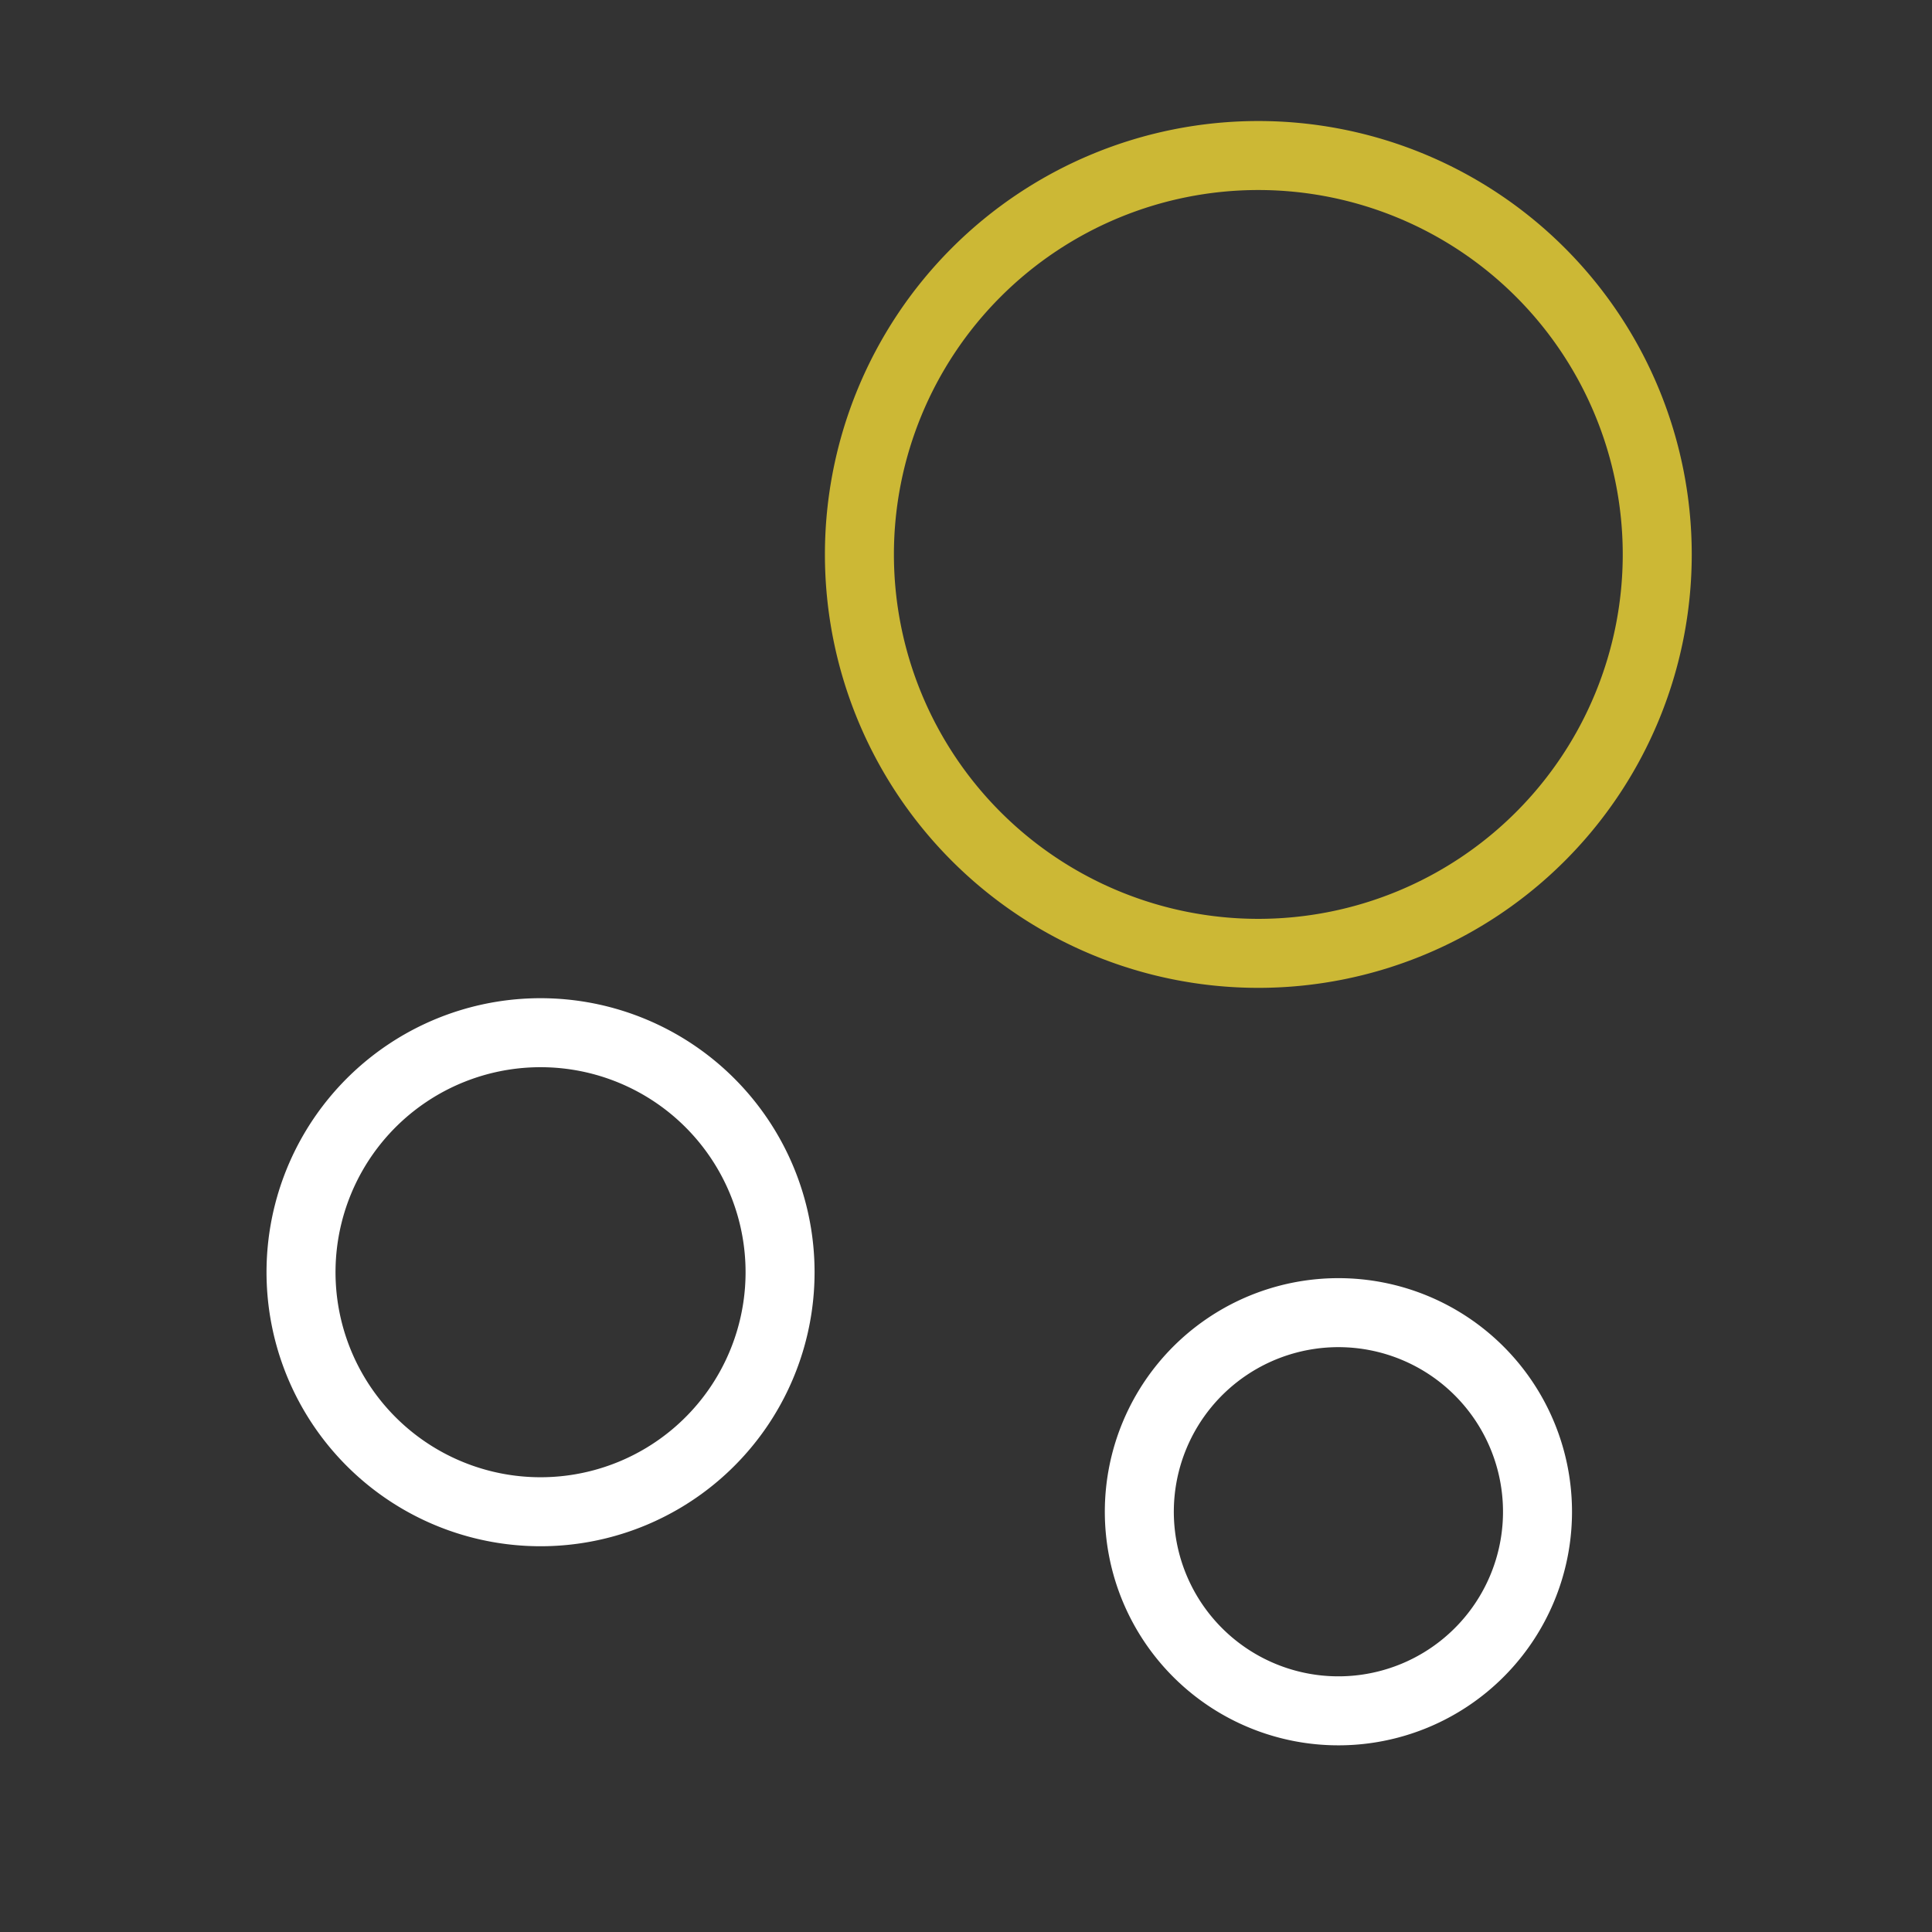<svg xmlns="http://www.w3.org/2000/svg" width="42" height="42" viewBox="0 0 42 42">
    <rect x="0" y="0" width="42" height="42" fill="#333333" stroke="none"/>
    <path d="M17.344 8.672A8.672 8.672 0 1 1 8.672 0a8.672 8.672 0 0 1 8.672 8.672z" transform="translate(18.683 3.381)" style="stroke-width:1.5px;stroke:#ccb835;fill:none"/>
    <path data-name="Vector" d="M10.413 5.207A5.207 5.207 0 1 1 5.207 0a5.207 5.207 0 0 1 5.206 5.207z" transform="translate(6.545 22.45)" style="stroke:#fff;stroke-width:1.5px;fill:none"/>
    <path data-name="Vector" d="M8.655 4.328A4.328 4.328 0 1 1 4.328 0a4.328 4.328 0 0 1 4.327 4.328z" transform="translate(24.769 28.536)" style="stroke:#fff;stroke-width:1.5px;fill:none"/>
</svg>
